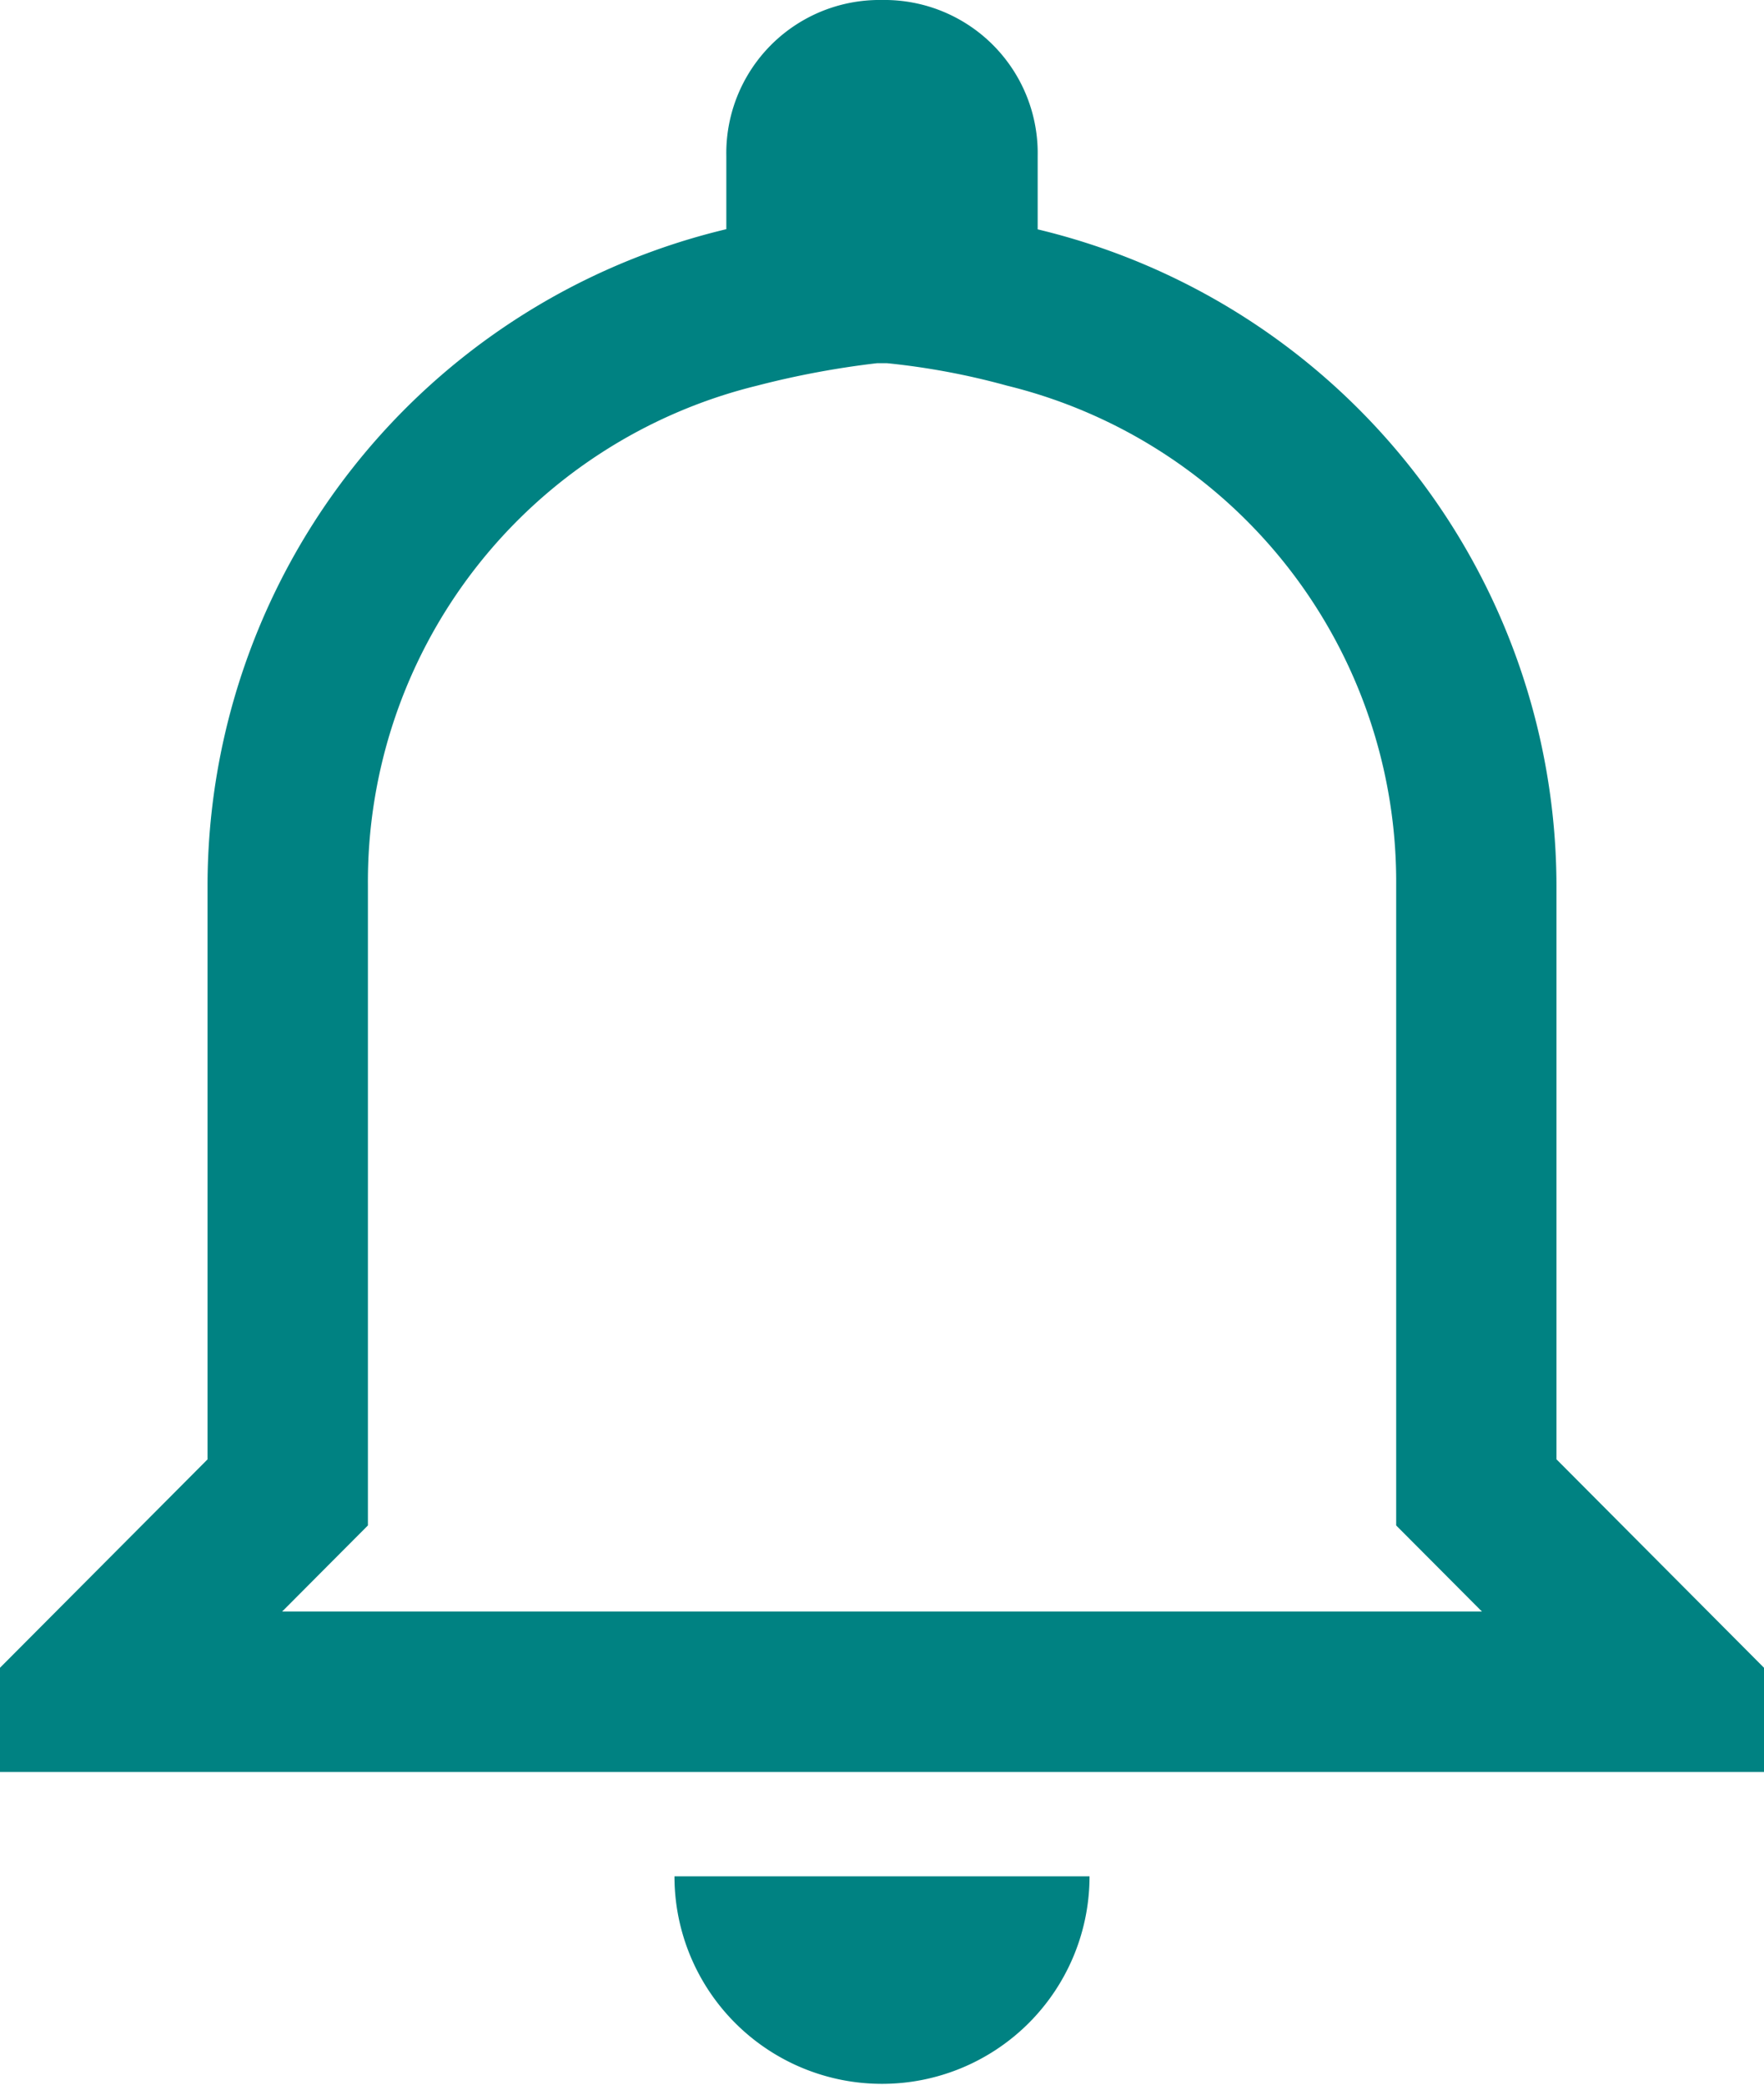 <svg xmlns="http://www.w3.org/2000/svg" width="20.612" height="24.36" viewBox="0 0 20.612 24.36">
  <path id="Icon_ion-md-notifications-outline" data-name="Icon ion-md-notifications-outline" d="M15.99,7.619a8.465,8.465,0,0,1,1.4.262,5.968,5.968,0,0,1,4.549,5.847V21.2l.546.548.456.458H8.922l.456-.458.546-.548V13.728a5.968,5.968,0,0,1,4.549-5.847,10.366,10.366,0,0,1,1.4-.262m.059-4.244A1.79,1.79,0,0,0,14.112,5.2v.853A7.894,7.894,0,0,0,8.05,13.728v6.7L5.625,22.863v1.218H26.237V22.863l-2.425-2.436v-6.7A7.9,7.9,0,0,0,17.75,6.055V5.2A1.79,1.79,0,0,0,15.931,3.375ZM18.356,25.3h-4.85a2.425,2.425,0,1,0,4.85,0Z" transform="translate(-5.625 -3.375)" fill="#008282"/>
</svg>
